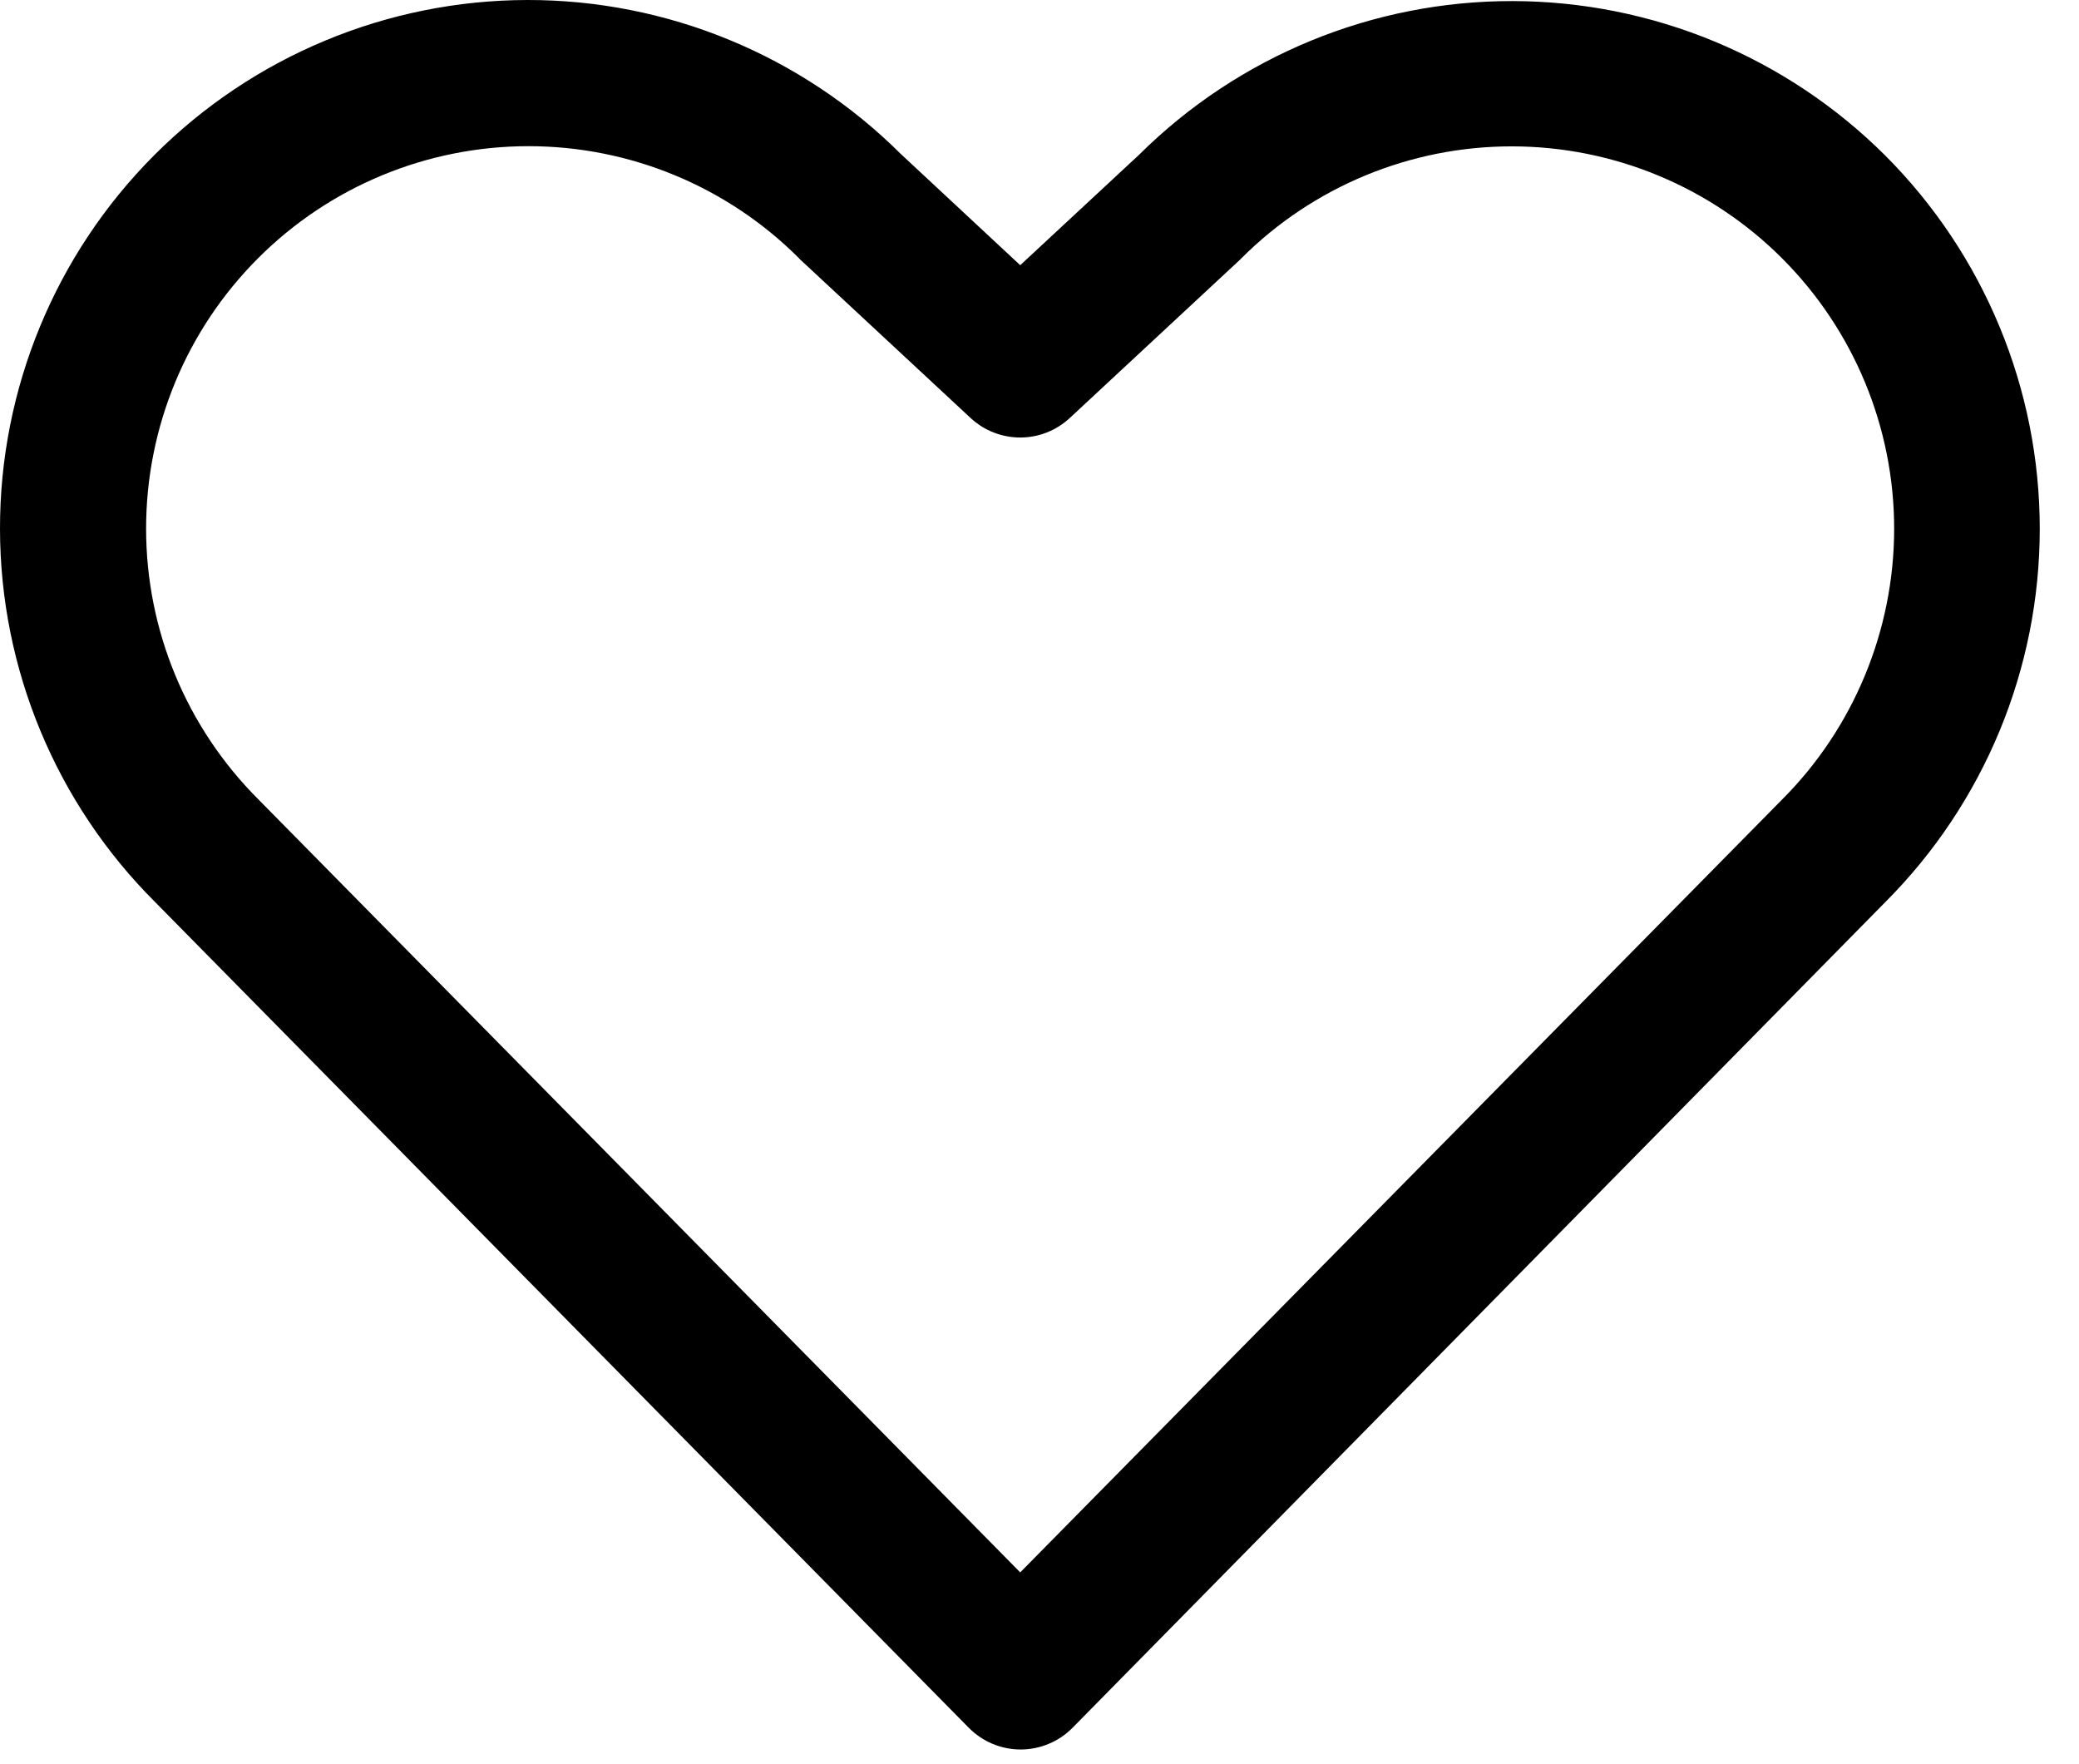 <svg width="33" height="28" viewBox="0 0 33 28" fill="none" xmlns="http://www.w3.org/2000/svg">
<path d="M29.924 2.468C28.353 0.901 26.226 0.02 24.007 0.017C21.788 0.014 19.659 0.89 18.084 2.453L16.194 4.209L14.302 2.447C12.727 0.878 10.594 -0.003 8.371 0C6.148 0.004 4.017 0.89 2.447 2.464C0.877 4.038 -0.003 6.172 8.25032e-06 8.395C0.003 10.618 0.889 12.749 2.464 14.319L15.377 27.422C15.485 27.531 15.613 27.618 15.754 27.677C15.896 27.736 16.047 27.767 16.201 27.767C16.354 27.767 16.506 27.736 16.647 27.677C16.789 27.618 16.917 27.531 17.025 27.422L29.924 14.319C31.495 12.747 32.377 10.616 32.377 8.393C32.377 6.171 31.495 4.04 29.924 2.468ZM28.283 12.694L16.194 24.956L4.097 12.683C2.958 11.544 2.319 10 2.319 8.39C2.319 6.78 2.958 5.236 4.097 4.098C5.235 2.959 6.779 2.32 8.389 2.32C9.999 2.32 11.543 2.959 12.682 4.098L12.71 4.127L15.406 6.634C15.62 6.833 15.901 6.944 16.194 6.944C16.486 6.944 16.767 6.833 16.981 6.634L19.677 4.127L19.706 4.098C20.845 2.96 22.389 2.322 23.999 2.323C25.609 2.324 27.153 2.964 28.291 4.104C29.428 5.243 30.067 6.787 30.066 8.397C30.064 10.007 29.422 11.557 28.283 12.694Z" fill="black"/>
</svg>
